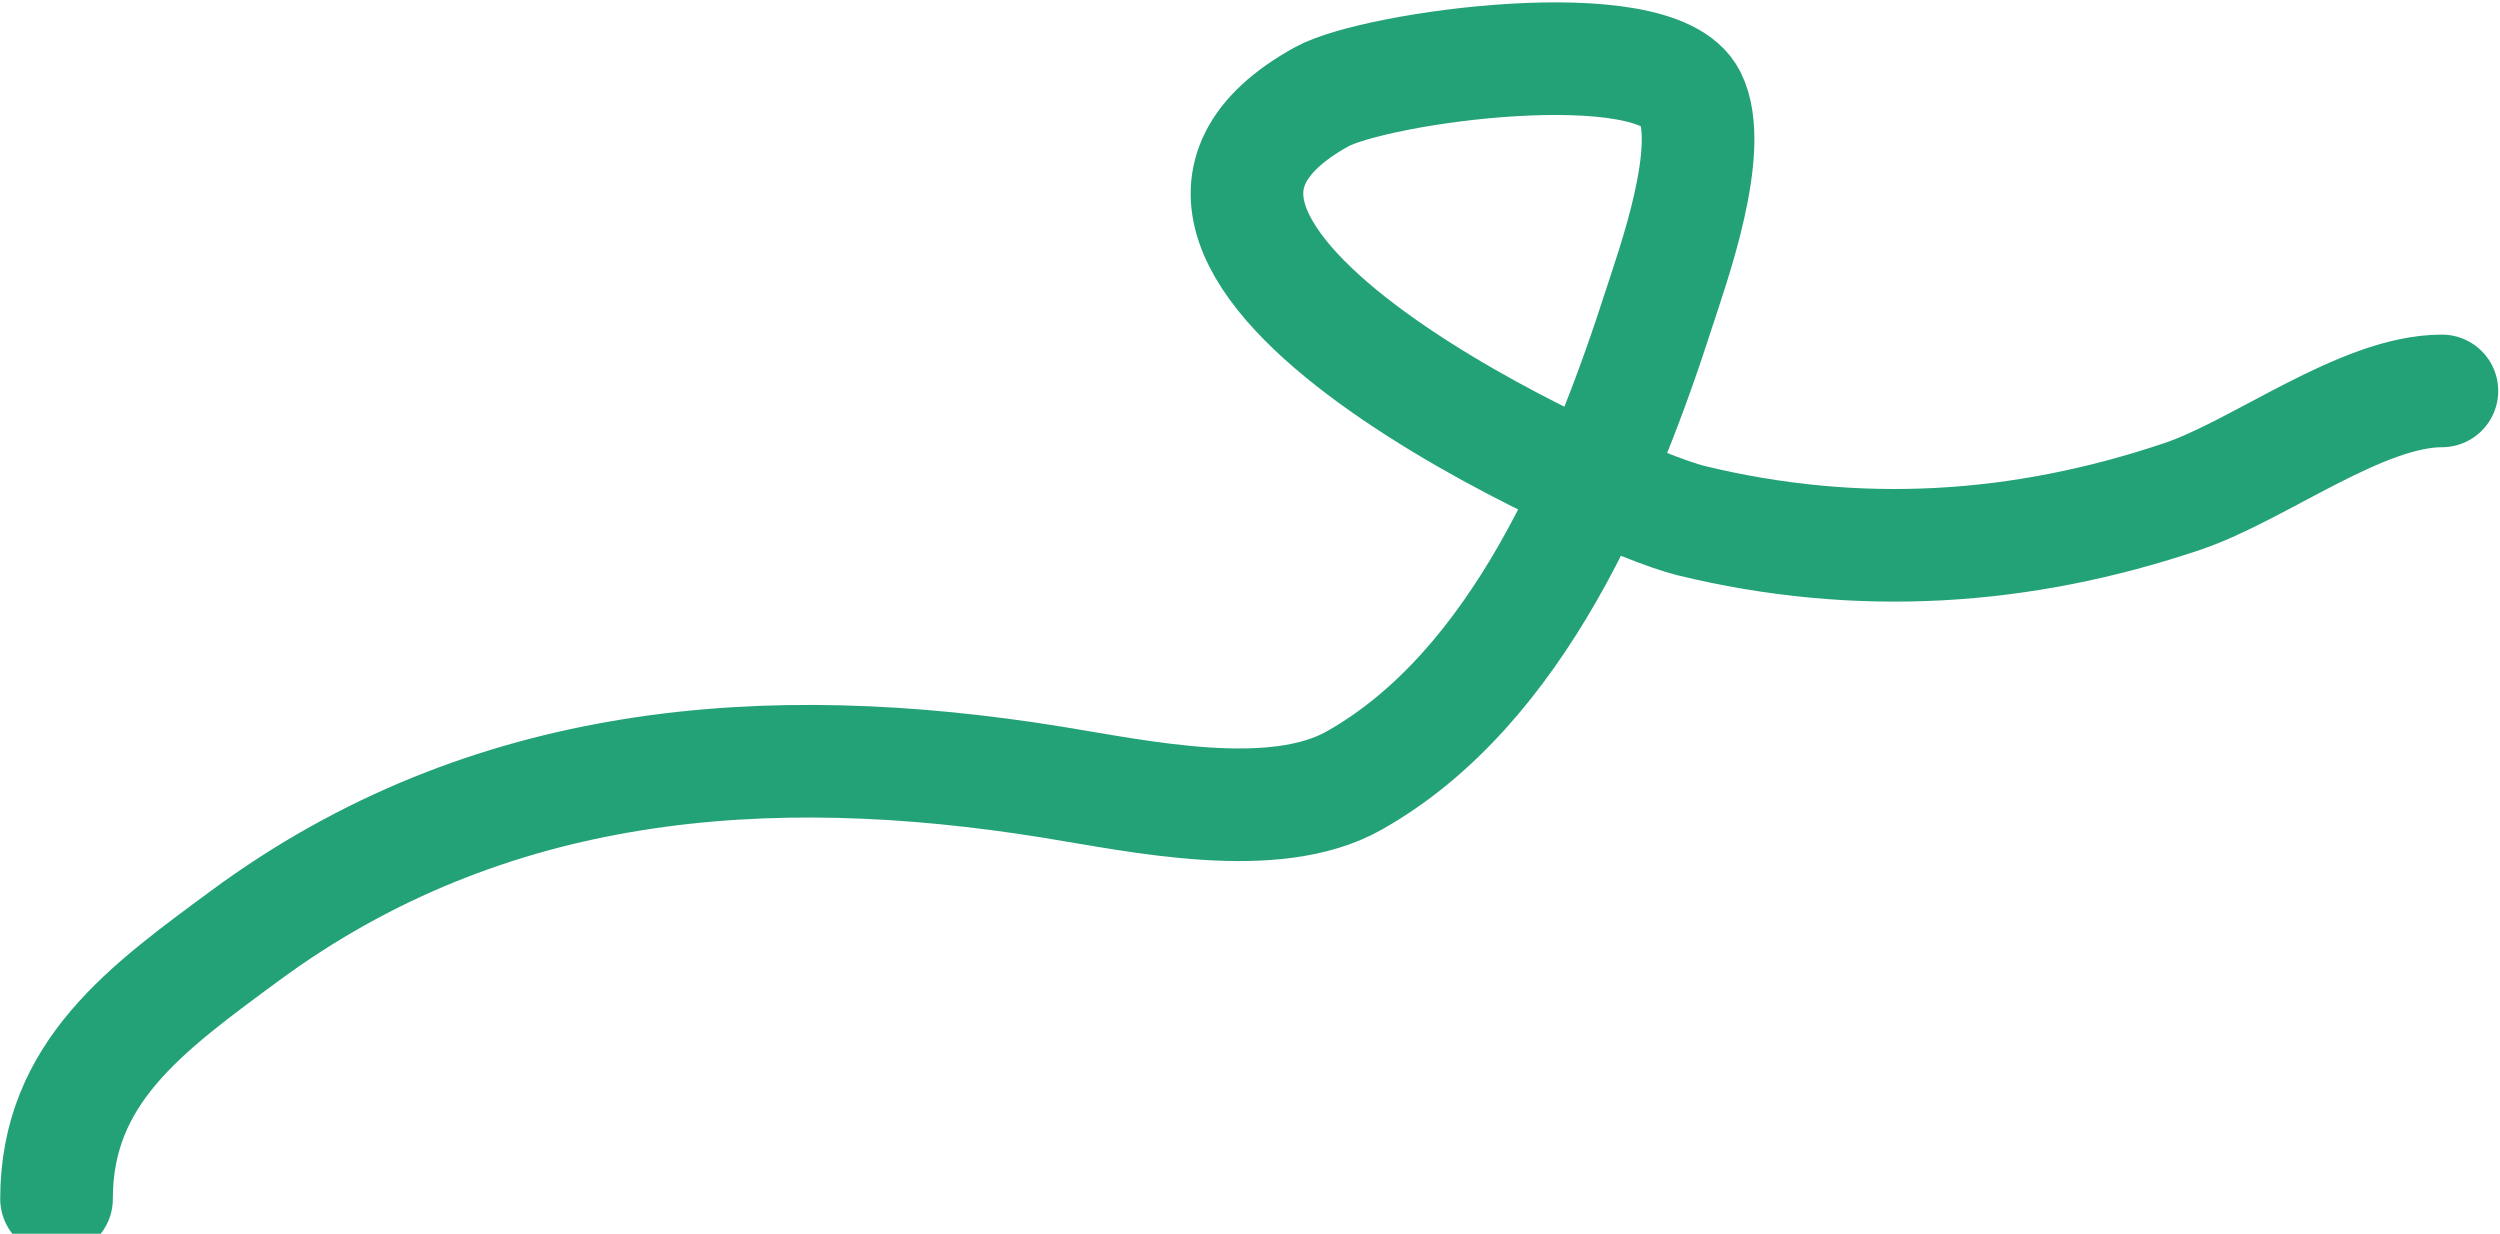 <?xml version="1.0" encoding="UTF-8"?> <svg xmlns="http://www.w3.org/2000/svg" width="999" height="493" viewBox="0 0 999 493" fill="none"><path d="M22.586 479.073C22.586 428.582 58.435 403.017 97.749 374.015C194.695 302.498 306.766 294.203 420.323 312.518C455.447 318.184 508.961 330.012 541.039 311.949C606.677 274.988 641.358 190.42 663.179 122.618C668.329 106.616 685.555 59.182 675.421 38.914C661.571 11.213 549.57 26.854 528.227 38.629C418.761 99.025 642.249 199.892 675.706 208.031C742.575 224.296 807.828 220.061 872.154 198.351C902.8 188.008 943.681 156.214 975.788 156.214" stroke="#24A277" stroke-width="45" stroke-linecap="round"></path></svg> 